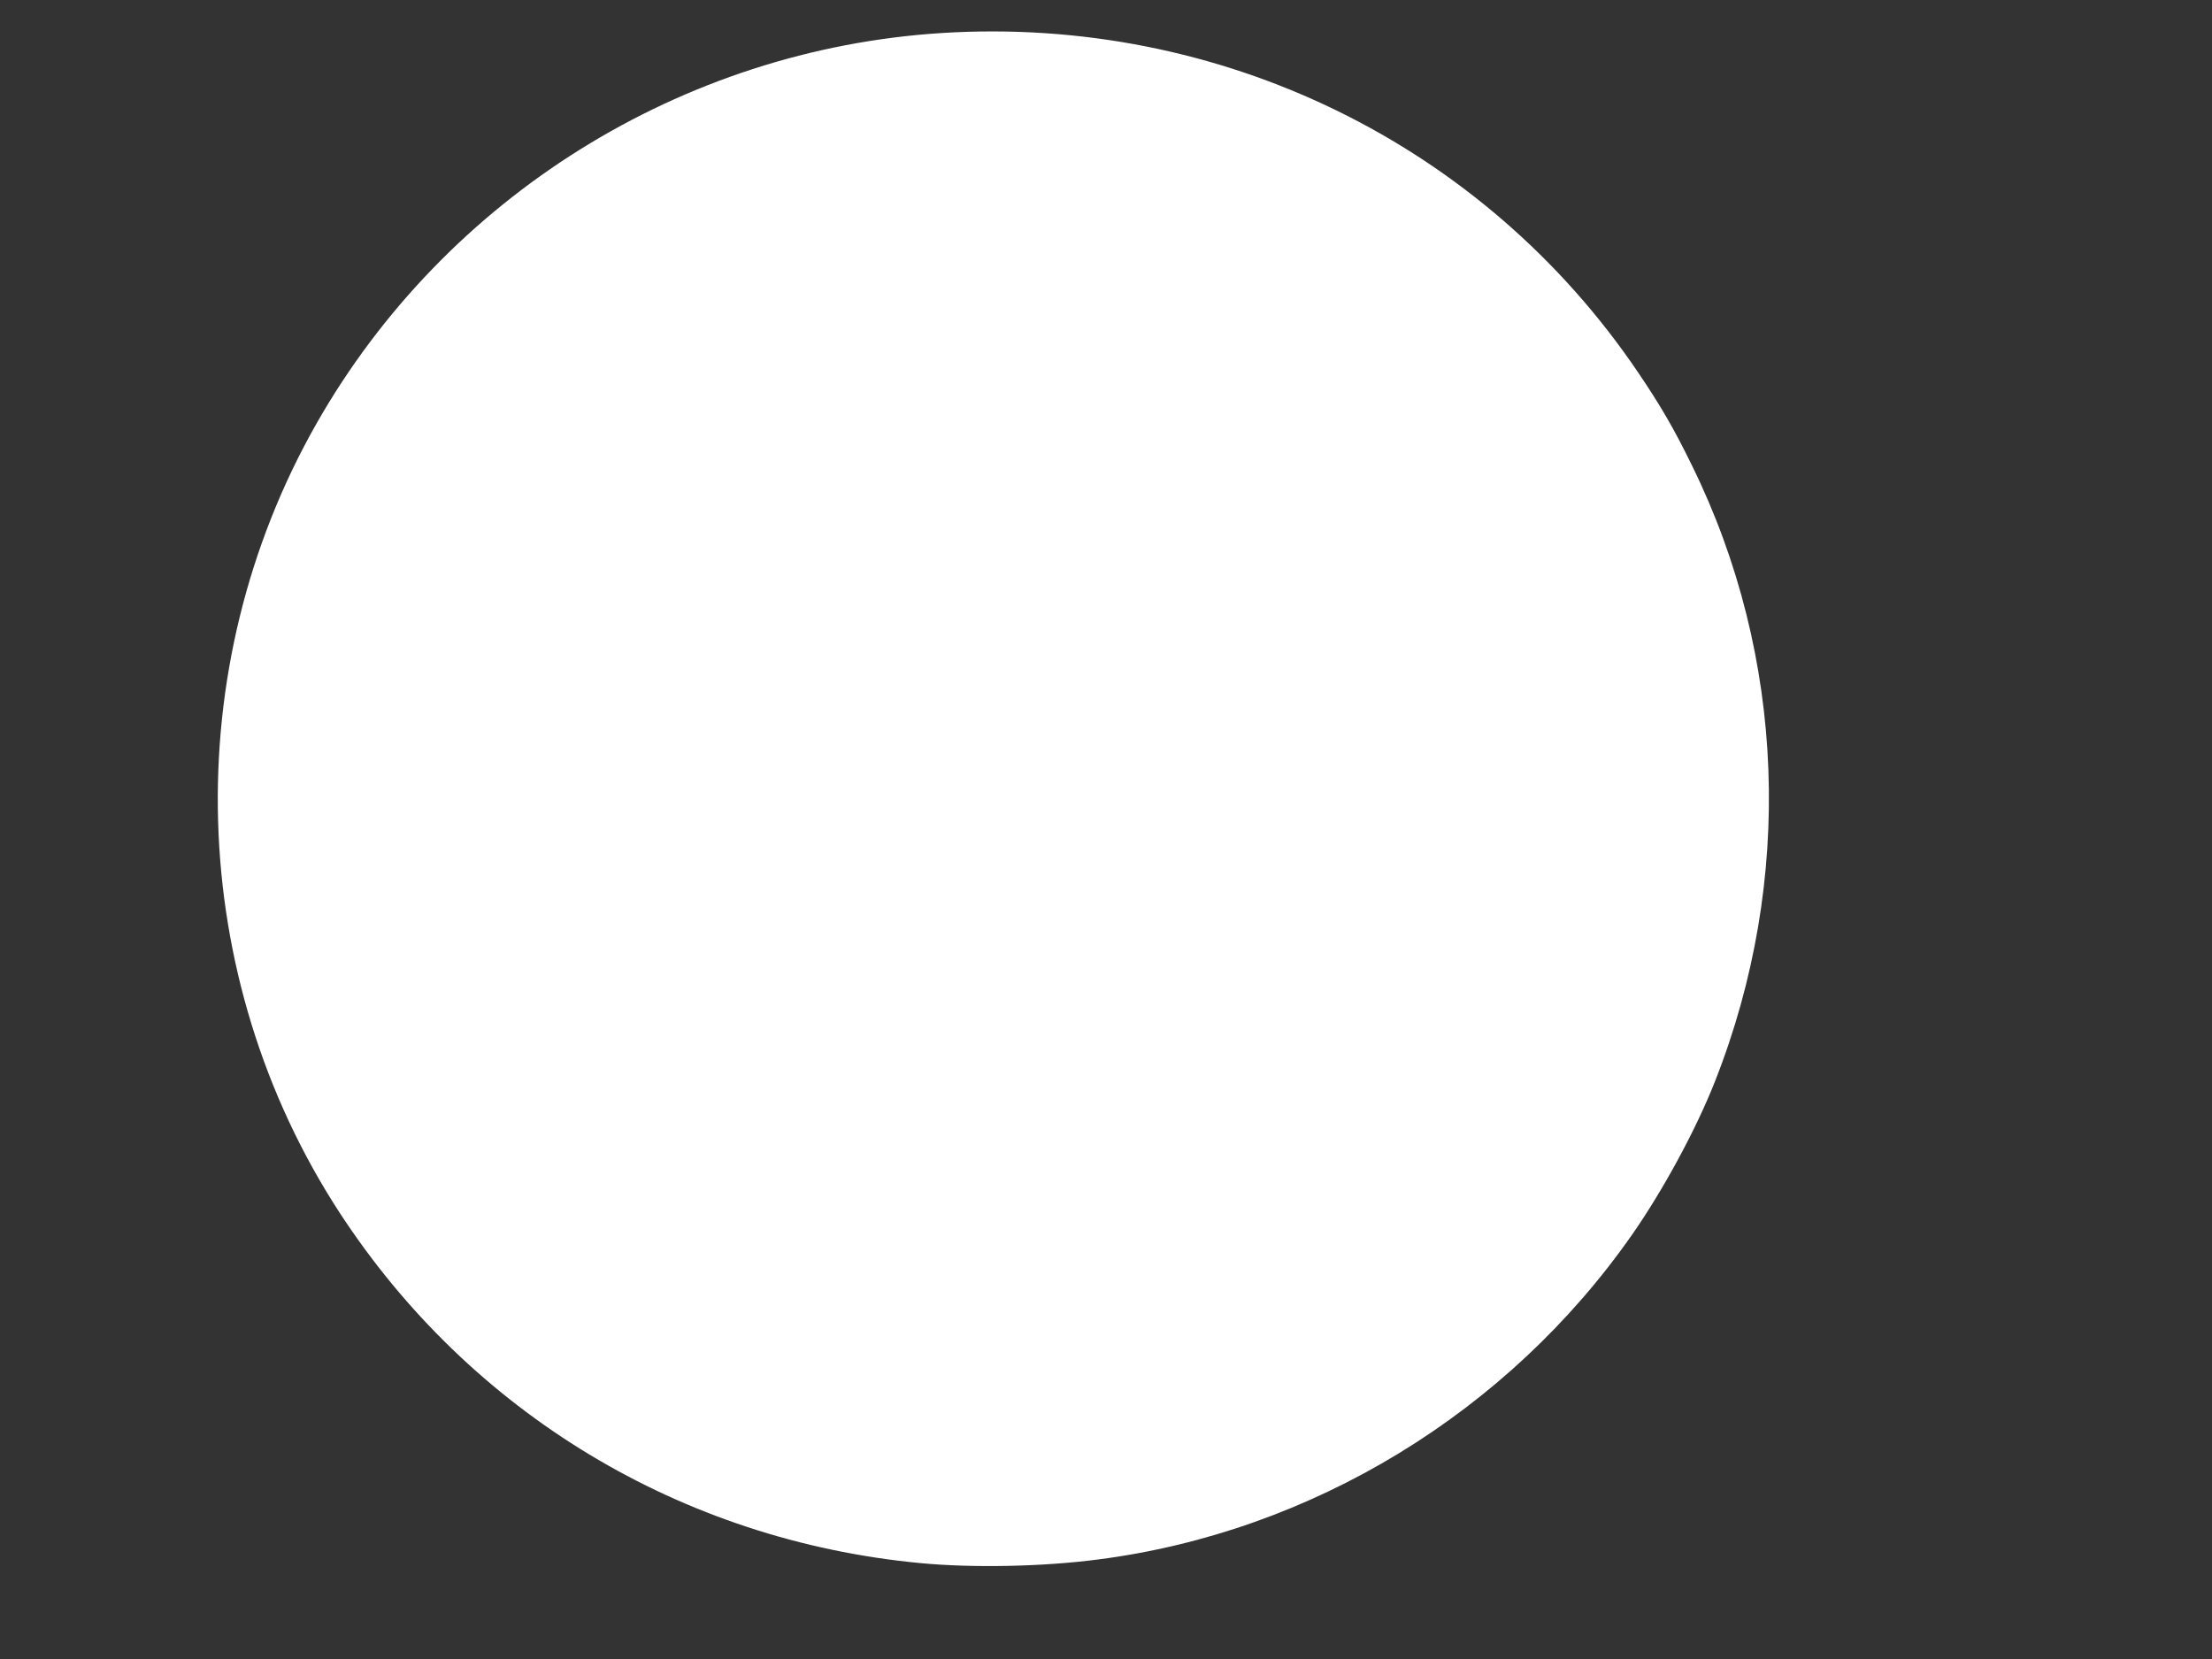 <?xml version="1.0" standalone="no"?>
<!DOCTYPE svg PUBLIC "-//W3C//DTD SVG 20010904//EN"
 "http://www.w3.org/TR/2001/REC-SVG-20010904/DTD/svg10.dtd">
<svg version="1.0" xmlns="http://www.w3.org/2000/svg"
 width="1280pt" height="960pt" viewBox="0 0 1280 960"
 preserveAspectRatio="xMidYMid meet">
<rect x="0" y="0" width="1280" height="960" fill="#333333" stroke="none"/>
<g transform="translate(0,960) scale(0.1,-0.1)"
fill="#ffffff" stroke="none">
<path d="M5450 9409 c-1504 -95 -2872 -949 -3618 -2259 -808 -1420 -756 -3202
133 -4567 756 -1159 1978 -1897 3360 -2028 304 -29 708 -21 1030 21 1235 159
2371 850 3091 1882 179 257 370 609 479 887 457 1160 409 2457 -134 3561 -103
211 -180 344 -312 539 -895 1323 -2417 2065 -4029 1964z"/>
</g>
</svg>
